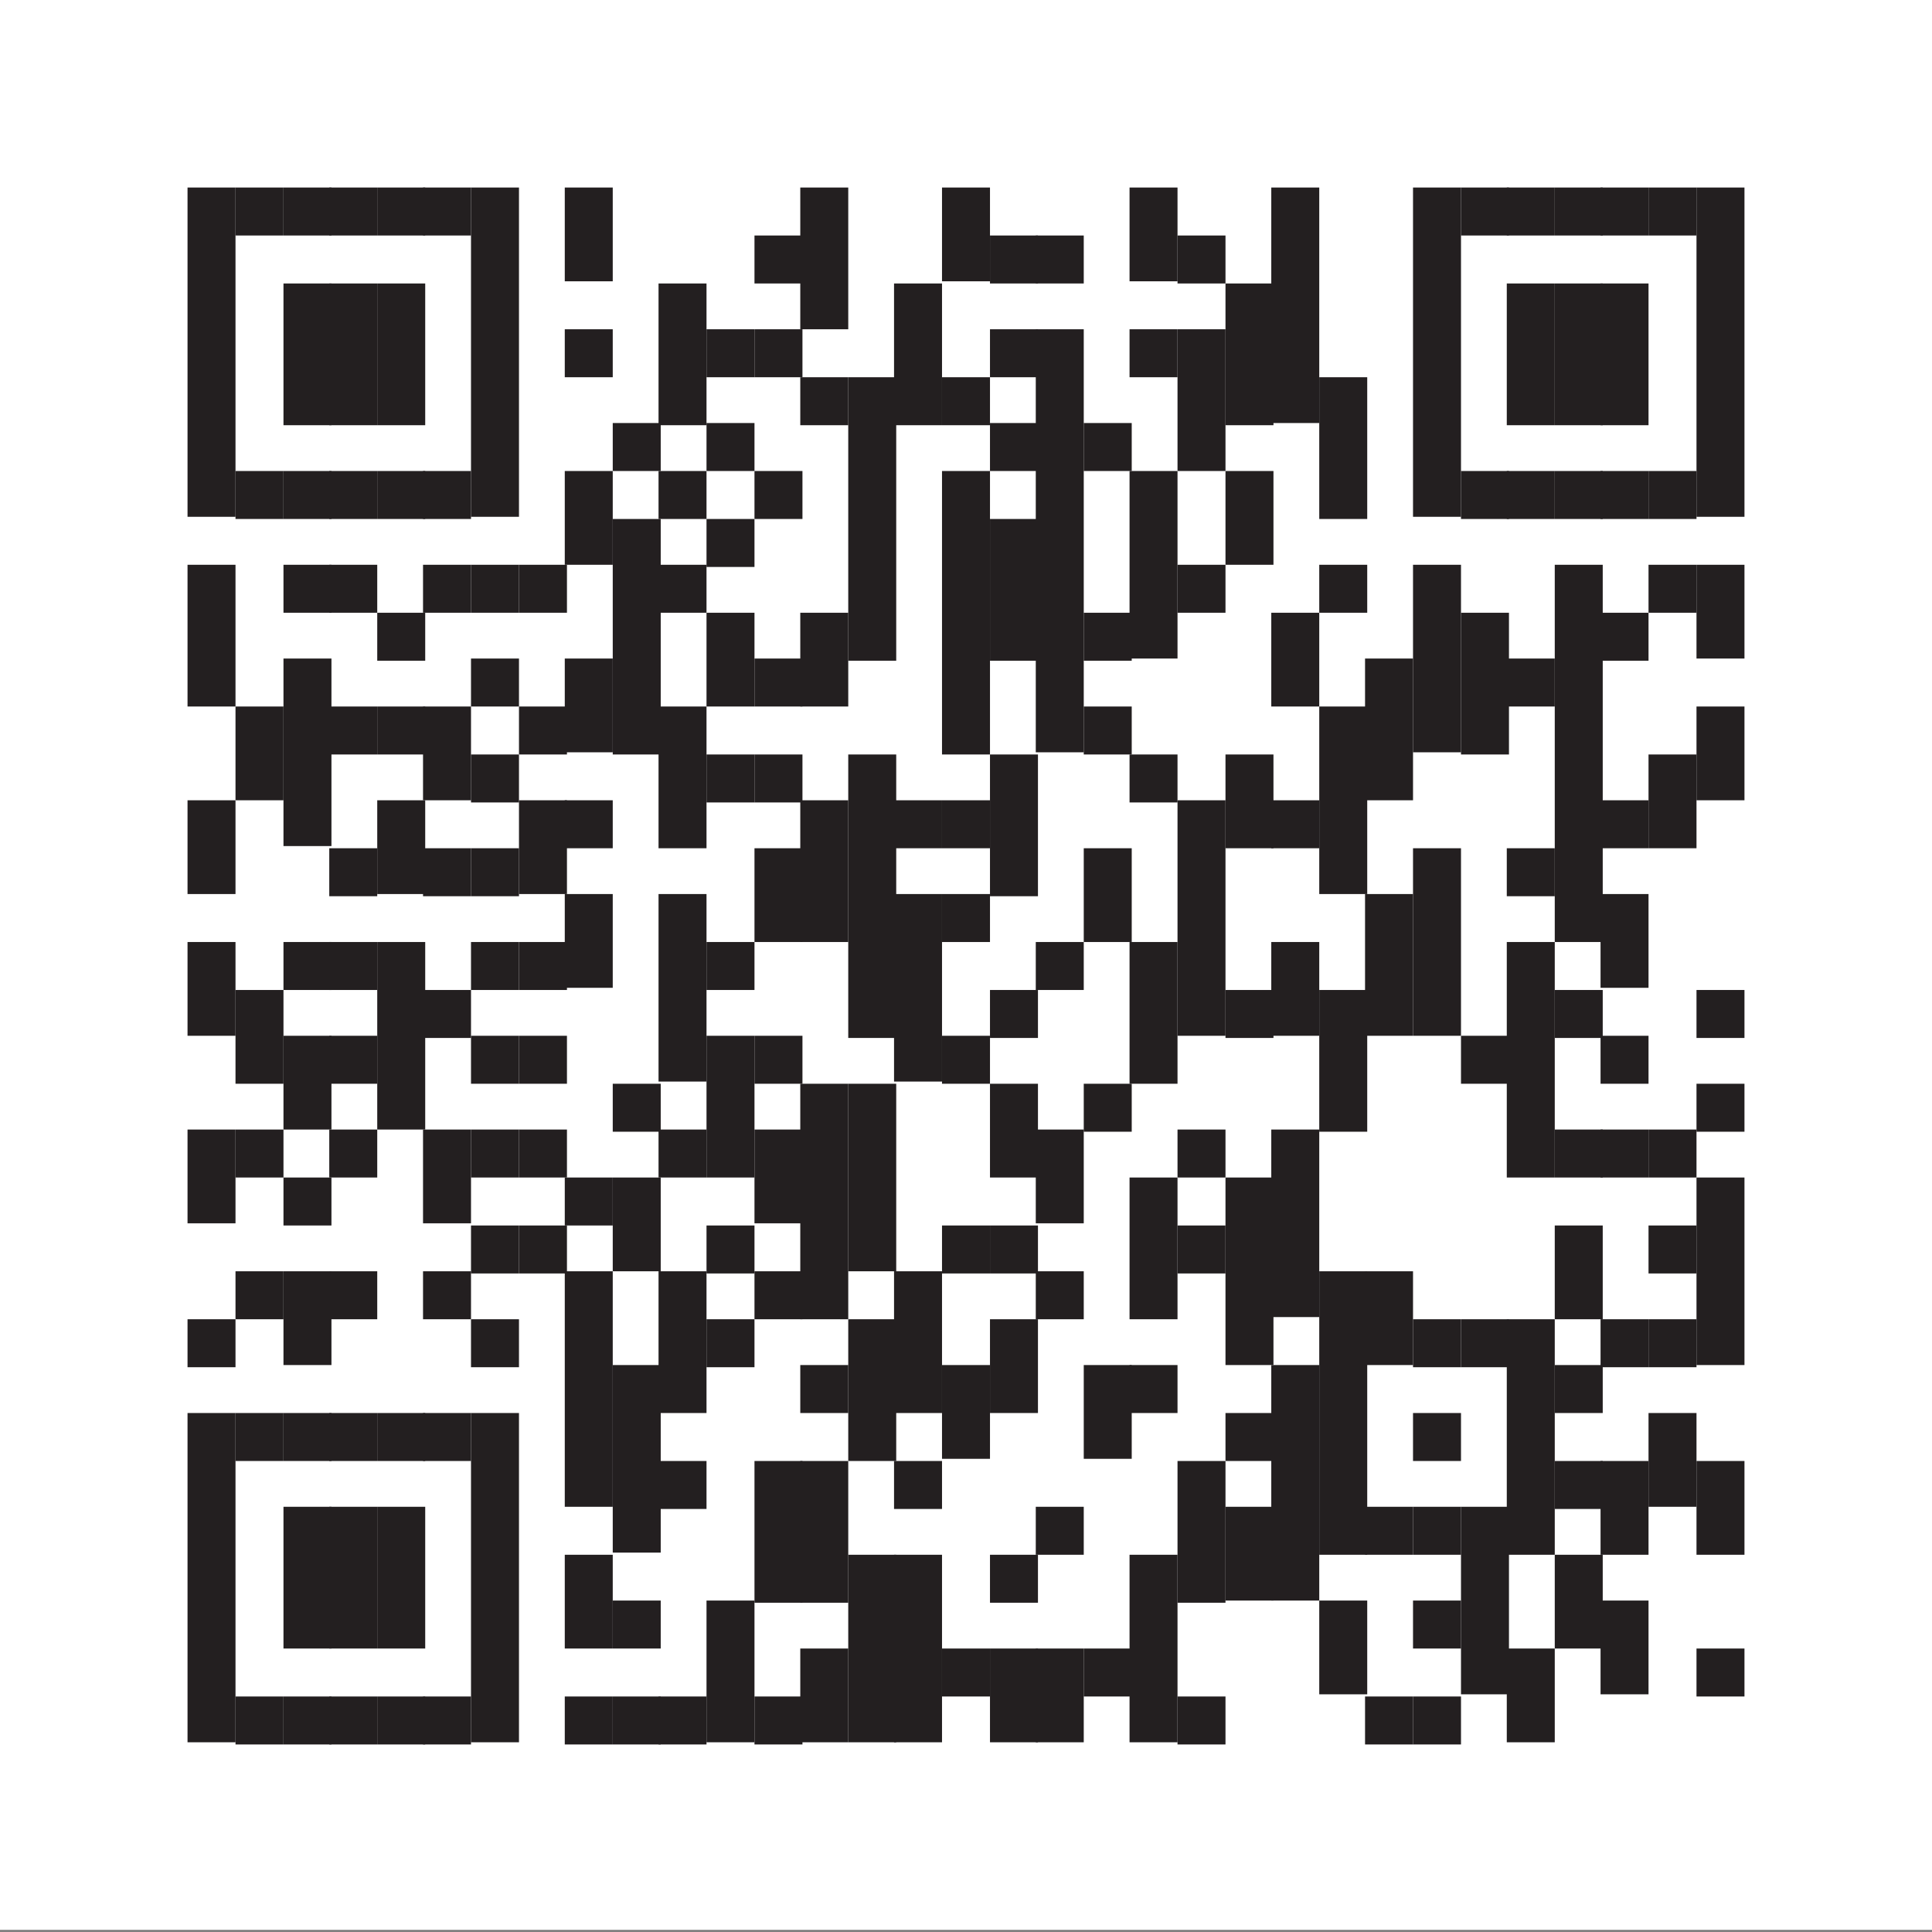 <?xml version="1.0" encoding="UTF-8"?>
<svg xmlns="http://www.w3.org/2000/svg" version="1.1" viewBox="0 0 88.6 88.6">
  <rect x="0" y="0" width="88.6" height="88.6" fill="#808080" stroke="none"/>
  <defs>
    <style>
      .cls-1 {
        fill: #231f20;
      }

      .cls-2 {
        fill: #fff;
      }
    </style>
  </defs>
  <g>
    <g id="Layer_1">
      <rect class="cls-2" width="88.6" height="88.5"></rect>
      <rect class="cls-1" x="8.6" y="8.6" width="2.2" height="15.1"></rect>
      <rect class="cls-1" x="8.6" y="25.9" width="2.2" height="6.5"></rect>
      <rect class="cls-1" x="8.6" y="36.7" width="2.2" height="4.3"></rect>
      <rect class="cls-1" x="8.6" y="43.2" width="2.2" height="4.3"></rect>
      <rect class="cls-1" x="8.6" y="51.8" width="2.2" height="4.3"></rect>
      <rect class="cls-1" x="8.6" y="60.5" width="2.2" height="2.2"></rect>
      <rect class="cls-1" x="8.6" y="64.8" width="2.2" height="15.1"></rect>
      <rect class="cls-1" x="10.8" y="8.6" width="2.2" height="2.2"></rect>
      <rect class="cls-1" x="10.8" y="21.6" width="2.2" height="2.2"></rect>
      <rect class="cls-1" x="10.8" y="32.4" width="2.2" height="4.3"></rect>
      <rect class="cls-1" x="10.8" y="45.4" width="2.2" height="4.3"></rect>
      <rect class="cls-1" x="10.8" y="51.8" width="2.2" height="2.2"></rect>
      <rect class="cls-1" x="10.8" y="58.3" width="2.2" height="2.2"></rect>
      <rect class="cls-1" x="10.8" y="64.8" width="2.2" height="2.2"></rect>
      <rect class="cls-1" x="10.8" y="77.8" width="2.2" height="2.2"></rect>
      <rect class="cls-1" x="13" y="8.6" width="2.2" height="2.2"></rect>
      <rect class="cls-1" x="13" y="13" width="2.2" height="6.5"></rect>
      <rect class="cls-1" x="13" y="21.6" width="2.2" height="2.2"></rect>
      <rect class="cls-1" x="13" y="25.9" width="2.2" height="2.2"></rect>
      <rect class="cls-1" x="13" y="30.2" width="2.2" height="8.6"></rect>
      <rect class="cls-1" x="13" y="43.2" width="2.2" height="2.2"></rect>
      <rect class="cls-1" x="13" y="47.5" width="2.2" height="4.3"></rect>
      <rect class="cls-1" x="13" y="54" width="2.2" height="2.2"></rect>
      <rect class="cls-1" x="13" y="58.3" width="2.2" height="4.3"></rect>
      <rect class="cls-1" x="13" y="64.8" width="2.2" height="2.2"></rect>
      <rect class="cls-1" x="13" y="69.1" width="2.2" height="6.5"></rect>
      <rect class="cls-1" x="13" y="77.8" width="2.2" height="2.2"></rect>
      <rect class="cls-1" x="15.1" y="8.6" width="2.2" height="2.2"></rect>
      <rect class="cls-1" x="15.1" y="13" width="2.2" height="6.5"></rect>
      <rect class="cls-1" x="15.1" y="21.6" width="2.2" height="2.2"></rect>
      <rect class="cls-1" x="15.1" y="25.9" width="2.2" height="2.2"></rect>
      <rect class="cls-1" x="15.1" y="32.4" width="2.2" height="2.2"></rect>
      <rect class="cls-1" x="15.1" y="38.9" width="2.2" height="2.2"></rect>
      <rect class="cls-1" x="15.1" y="43.2" width="2.2" height="2.2"></rect>
      <rect class="cls-1" x="15.1" y="47.5" width="2.2" height="2.2"></rect>
      <rect class="cls-1" x="15.1" y="51.8" width="2.2" height="2.2"></rect>
      <rect class="cls-1" x="15.1" y="58.3" width="2.2" height="2.2"></rect>
      <rect class="cls-1" x="15.1" y="64.8" width="2.2" height="2.2"></rect>
      <rect class="cls-1" x="15.1" y="69.1" width="2.2" height="6.5"></rect>
      <rect class="cls-1" x="15.1" y="77.8" width="2.2" height="2.2"></rect>
      <rect class="cls-1" x="17.3" y="8.6" width="2.2" height="2.2"></rect>
      <rect class="cls-1" x="17.3" y="13" width="2.2" height="6.5"></rect>
      <rect class="cls-1" x="17.3" y="21.6" width="2.2" height="2.2"></rect>
      <rect class="cls-1" x="17.3" y="28.1" width="2.2" height="2.2"></rect>
      <rect class="cls-1" x="17.3" y="32.4" width="2.2" height="2.2"></rect>
      <rect class="cls-1" x="17.3" y="36.7" width="2.2" height="4.3"></rect>
      <rect class="cls-1" x="17.3" y="43.2" width="2.2" height="8.6"></rect>
      <rect class="cls-1" x="17.3" y="64.8" width="2.2" height="2.2"></rect>
      <rect class="cls-1" x="17.3" y="69.1" width="2.2" height="6.5"></rect>
      <rect class="cls-1" x="17.3" y="77.8" width="2.2" height="2.2"></rect>
      <rect class="cls-1" x="19.4" y="8.6" width="2.2" height="2.2"></rect>
      <rect class="cls-1" x="19.4" y="21.6" width="2.2" height="2.2"></rect>
      <rect class="cls-1" x="19.4" y="25.9" width="2.2" height="2.2"></rect>
      <rect class="cls-1" x="19.4" y="32.4" width="2.2" height="4.3"></rect>
      <rect class="cls-1" x="19.4" y="38.9" width="2.2" height="2.2"></rect>
      <rect class="cls-1" x="19.4" y="45.4" width="2.2" height="2.2"></rect>
      <rect class="cls-1" x="19.4" y="51.8" width="2.2" height="4.3"></rect>
      <rect class="cls-1" x="19.4" y="58.3" width="2.2" height="2.2"></rect>
      <rect class="cls-1" x="19.4" y="64.8" width="2.2" height="2.2"></rect>
      <rect class="cls-1" x="19.4" y="77.8" width="2.2" height="2.2"></rect>
      <rect class="cls-1" x="21.6" y="8.6" width="2.2" height="15.1"></rect>
      <rect class="cls-1" x="21.6" y="25.9" width="2.2" height="2.2"></rect>
      <rect class="cls-1" x="21.6" y="30.2" width="2.2" height="2.2"></rect>
      <rect class="cls-1" x="21.6" y="34.6" width="2.2" height="2.2"></rect>
      <rect class="cls-1" x="21.6" y="38.9" width="2.2" height="2.2"></rect>
      <rect class="cls-1" x="21.6" y="43.2" width="2.2" height="2.2"></rect>
      <rect class="cls-1" x="21.6" y="47.5" width="2.2" height="2.2"></rect>
      <rect class="cls-1" x="21.6" y="51.8" width="2.2" height="2.2"></rect>
      <rect class="cls-1" x="21.6" y="56.2" width="2.2" height="2.2"></rect>
      <rect class="cls-1" x="21.6" y="60.5" width="2.2" height="2.2"></rect>
      <rect class="cls-1" x="21.6" y="64.8" width="2.2" height="15.1"></rect>
      <rect class="cls-1" x="23.8" y="25.9" width="2.2" height="2.2"></rect>
      <rect class="cls-1" x="23.8" y="32.4" width="2.2" height="2.2"></rect>
      <rect class="cls-1" x="23.8" y="36.7" width="2.2" height="4.3"></rect>
      <rect class="cls-1" x="23.8" y="43.2" width="2.2" height="2.2"></rect>
      <rect class="cls-1" x="23.8" y="47.5" width="2.2" height="2.2"></rect>
      <rect class="cls-1" x="23.8" y="51.8" width="2.2" height="2.2"></rect>
      <rect class="cls-1" x="23.8" y="56.2" width="2.2" height="2.2"></rect>
      <rect class="cls-1" x="25.9" y="8.6" width="2.2" height="4.3"></rect>
      <rect class="cls-1" x="25.9" y="15.1" width="2.2" height="2.2"></rect>
      <rect class="cls-1" x="25.9" y="21.6" width="2.2" height="4.3"></rect>
      <rect class="cls-1" x="25.9" y="30.2" width="2.2" height="4.3"></rect>
      <rect class="cls-1" x="25.9" y="36.7" width="2.2" height="2.2"></rect>
      <rect class="cls-1" x="25.9" y="41" width="2.2" height="4.3"></rect>
      <rect class="cls-1" x="25.9" y="54" width="2.2" height="2.2"></rect>
      <rect class="cls-1" x="25.9" y="58.3" width="2.2" height="10.8"></rect>
      <rect class="cls-1" x="25.9" y="71.3" width="2.2" height="4.3"></rect>
      <rect class="cls-1" x="25.9" y="77.8" width="2.2" height="2.2"></rect>
      <rect class="cls-1" x="28.1" y="19.4" width="2.2" height="2.2"></rect>
      <rect class="cls-1" x="28.1" y="23.8" width="2.2" height="10.8"></rect>
      <rect class="cls-1" x="28.1" y="49.7" width="2.2" height="2.2"></rect>
      <rect class="cls-1" x="28.1" y="54" width="2.2" height="4.3"></rect>
      <rect class="cls-1" x="28.1" y="62.6" width="2.2" height="8.6"></rect>
      <rect class="cls-1" x="28.1" y="73.4" width="2.2" height="2.2"></rect>
      <rect class="cls-1" x="28.1" y="77.8" width="2.2" height="2.2"></rect>
      <rect class="cls-1" x="30.2" y="13" width="2.2" height="6.5"></rect>
      <rect class="cls-1" x="30.2" y="21.6" width="2.2" height="2.2"></rect>
      <rect class="cls-1" x="30.2" y="25.9" width="2.2" height="2.2"></rect>
      <rect class="cls-1" x="30.2" y="32.4" width="2.2" height="6.5"></rect>
      <rect class="cls-1" x="30.2" y="41" width="2.2" height="8.6"></rect>
      <rect class="cls-1" x="30.2" y="51.8" width="2.2" height="2.2"></rect>
      <rect class="cls-1" x="30.2" y="58.3" width="2.2" height="6.5"></rect>
      <rect class="cls-1" x="30.2" y="67" width="2.2" height="2.2"></rect>
      <rect class="cls-1" x="30.2" y="77.8" width="2.2" height="2.2"></rect>
      <rect class="cls-1" x="32.4" y="15.1" width="2.2" height="2.2"></rect>
      <rect class="cls-1" x="32.4" y="19.4" width="2.2" height="2.2"></rect>
      <rect class="cls-1" x="32.4" y="23.8" width="2.2" height="2.2"></rect>
      <rect class="cls-1" x="32.4" y="28.1" width="2.2" height="4.3"></rect>
      <rect class="cls-1" x="32.4" y="34.6" width="2.2" height="2.2"></rect>
      <rect class="cls-1" x="32.4" y="43.2" width="2.2" height="2.2"></rect>
      <rect class="cls-1" x="32.4" y="47.5" width="2.2" height="6.5"></rect>
      <rect class="cls-1" x="32.4" y="56.2" width="2.2" height="2.2"></rect>
      <rect class="cls-1" x="32.4" y="60.5" width="2.2" height="2.2"></rect>
      <rect class="cls-1" x="32.4" y="73.4" width="2.2" height="6.5"></rect>
      <rect class="cls-1" x="34.6" y="10.8" width="2.2" height="2.2"></rect>
      <rect class="cls-1" x="34.6" y="15.1" width="2.2" height="2.2"></rect>
      <rect class="cls-1" x="34.6" y="21.6" width="2.2" height="2.2"></rect>
      <rect class="cls-1" x="34.6" y="30.2" width="2.2" height="2.2"></rect>
      <rect class="cls-1" x="34.6" y="34.6" width="2.2" height="2.2"></rect>
      <rect class="cls-1" x="34.6" y="38.9" width="2.2" height="4.3"></rect>
      <rect class="cls-1" x="34.6" y="47.5" width="2.2" height="2.2"></rect>
      <rect class="cls-1" x="34.6" y="51.8" width="2.2" height="4.3"></rect>
      <rect class="cls-1" x="34.6" y="58.3" width="2.2" height="2.2"></rect>
      <rect class="cls-1" x="34.6" y="67" width="2.2" height="6.5"></rect>
      <rect class="cls-1" x="34.6" y="77.8" width="2.2" height="2.2"></rect>
      <rect class="cls-1" x="36.7" y="8.6" width="2.2" height="6.5"></rect>
      <rect class="cls-1" x="36.7" y="17.3" width="2.2" height="2.2"></rect>
      <rect class="cls-1" x="36.7" y="28.1" width="2.2" height="4.3"></rect>
      <rect class="cls-1" x="36.7" y="36.7" width="2.2" height="6.5"></rect>
      <rect class="cls-1" x="36.7" y="49.7" width="2.2" height="10.8"></rect>
      <rect class="cls-1" x="36.7" y="62.6" width="2.2" height="2.2"></rect>
      <rect class="cls-1" x="36.7" y="67" width="2.2" height="6.5"></rect>
      <rect class="cls-1" x="36.7" y="75.6" width="2.2" height="4.3"></rect>
      <rect class="cls-1" x="38.9" y="17.3" width="2.2" height="13"></rect>
      <rect class="cls-1" x="38.9" y="34.6" width="2.2" height="13"></rect>
      <rect class="cls-1" x="38.9" y="49.7" width="2.2" height="8.6"></rect>
      <rect class="cls-1" x="38.9" y="60.5" width="2.2" height="6.5"></rect>
      <rect class="cls-1" x="38.9" y="71.3" width="2.2" height="8.6"></rect>
      <rect class="cls-1" x="41" y="13" width="2.2" height="6.5"></rect>
      <rect class="cls-1" x="41" y="36.7" width="2.2" height="2.2"></rect>
      <rect class="cls-1" x="41" y="41" width="2.2" height="8.6"></rect>
      <rect class="cls-1" x="41" y="58.3" width="2.2" height="6.5"></rect>
      <rect class="cls-1" x="41" y="67" width="2.2" height="2.2"></rect>
      <rect class="cls-1" x="41" y="71.3" width="2.2" height="8.6"></rect>
      <rect class="cls-1" x="43.2" y="8.6" width="2.2" height="4.3"></rect>
      <rect class="cls-1" x="43.2" y="17.3" width="2.2" height="2.2"></rect>
      <rect class="cls-1" x="43.2" y="21.6" width="2.2" height="13"></rect>
      <rect class="cls-1" x="43.2" y="36.7" width="2.2" height="2.2"></rect>
      <rect class="cls-1" x="43.2" y="41" width="2.2" height="2.2"></rect>
      <rect class="cls-1" x="43.2" y="47.5" width="2.2" height="2.2"></rect>
      <rect class="cls-1" x="43.2" y="56.2" width="2.2" height="2.2"></rect>
      <rect class="cls-1" x="43.2" y="62.6" width="2.2" height="4.3"></rect>
      <rect class="cls-1" x="43.2" y="75.6" width="2.2" height="2.2"></rect>
      <rect class="cls-1" x="45.4" y="10.8" width="2.2" height="2.2"></rect>
      <rect class="cls-1" x="45.4" y="15.1" width="2.2" height="2.2"></rect>
      <rect class="cls-1" x="45.4" y="19.4" width="2.2" height="2.2"></rect>
      <rect class="cls-1" x="45.4" y="23.8" width="2.2" height="6.5"></rect>
      <rect class="cls-1" x="45.4" y="34.6" width="2.2" height="6.5"></rect>
      <rect class="cls-1" x="45.4" y="45.4" width="2.2" height="2.2"></rect>
      <rect class="cls-1" x="45.4" y="49.7" width="2.2" height="4.3"></rect>
      <rect class="cls-1" x="45.4" y="56.2" width="2.2" height="2.2"></rect>
      <rect class="cls-1" x="45.4" y="60.5" width="2.2" height="4.3"></rect>
      <rect class="cls-1" x="45.4" y="71.3" width="2.2" height="2.2"></rect>
      <rect class="cls-1" x="45.4" y="75.6" width="2.2" height="4.3"></rect>
      <rect class="cls-1" x="47.5" y="10.8" width="2.2" height="2.2"></rect>
      <rect class="cls-1" x="47.5" y="15.1" width="2.2" height="19.4"></rect>
      <rect class="cls-1" x="47.5" y="43.2" width="2.2" height="2.2"></rect>
      <rect class="cls-1" x="47.5" y="51.8" width="2.2" height="4.3"></rect>
      <rect class="cls-1" x="47.5" y="58.3" width="2.2" height="2.2"></rect>
      <rect class="cls-1" x="47.5" y="69.1" width="2.2" height="2.2"></rect>
      <rect class="cls-1" x="47.5" y="75.6" width="2.2" height="4.3"></rect>
      <rect class="cls-1" x="49.7" y="19.4" width="2.2" height="2.2"></rect>
      <rect class="cls-1" x="49.7" y="28.1" width="2.2" height="2.2"></rect>
      <rect class="cls-1" x="49.7" y="32.4" width="2.2" height="2.2"></rect>
      <rect class="cls-1" x="49.7" y="38.9" width="2.2" height="4.3"></rect>
      <rect class="cls-1" x="49.7" y="49.7" width="2.2" height="2.2"></rect>
      <rect class="cls-1" x="49.7" y="62.6" width="2.2" height="4.3"></rect>
      <rect class="cls-1" x="49.7" y="75.6" width="2.2" height="2.2"></rect>
      <rect class="cls-1" x="51.8" y="8.6" width="2.2" height="4.3"></rect>
      <rect class="cls-1" x="51.8" y="15.1" width="2.2" height="2.2"></rect>
      <rect class="cls-1" x="51.8" y="21.6" width="2.2" height="8.6"></rect>
      <rect class="cls-1" x="51.8" y="34.6" width="2.2" height="2.2"></rect>
      <rect class="cls-1" x="51.8" y="43.2" width="2.2" height="6.5"></rect>
      <rect class="cls-1" x="51.8" y="54" width="2.2" height="6.5"></rect>
      <rect class="cls-1" x="51.8" y="62.6" width="2.2" height="2.2"></rect>
      <rect class="cls-1" x="51.8" y="71.3" width="2.2" height="8.6"></rect>
      <rect class="cls-1" x="54" y="10.8" width="2.2" height="2.2"></rect>
      <rect class="cls-1" x="54" y="15.1" width="2.2" height="6.5"></rect>
      <rect class="cls-1" x="54" y="25.9" width="2.2" height="2.2"></rect>
      <rect class="cls-1" x="54" y="36.7" width="2.2" height="10.8"></rect>
      <rect class="cls-1" x="54" y="51.8" width="2.2" height="2.2"></rect>
      <rect class="cls-1" x="54" y="56.2" width="2.2" height="2.2"></rect>
      <rect class="cls-1" x="54" y="67" width="2.2" height="6.5"></rect>
      <rect class="cls-1" x="54" y="77.8" width="2.2" height="2.2"></rect>
      <rect class="cls-1" x="56.2" y="13" width="2.2" height="6.5"></rect>
      <rect class="cls-1" x="56.2" y="21.6" width="2.2" height="4.3"></rect>
      <rect class="cls-1" x="56.2" y="34.6" width="2.2" height="4.3"></rect>
      <rect class="cls-1" x="56.2" y="45.4" width="2.2" height="2.2"></rect>
      <rect class="cls-1" x="56.2" y="54" width="2.2" height="8.6"></rect>
      <rect class="cls-1" x="56.2" y="64.8" width="2.2" height="2.2"></rect>
      <rect class="cls-1" x="56.2" y="69.1" width="2.2" height="4.3"></rect>
      <rect class="cls-1" x="58.3" y="8.6" width="2.2" height="10.8"></rect>
      <rect class="cls-1" x="58.3" y="28.1" width="2.2" height="4.3"></rect>
      <rect class="cls-1" x="58.3" y="36.7" width="2.2" height="2.2"></rect>
      <rect class="cls-1" x="58.3" y="43.2" width="2.2" height="4.3"></rect>
      <rect class="cls-1" x="58.3" y="51.8" width="2.2" height="8.6"></rect>
      <rect class="cls-1" x="58.3" y="62.6" width="2.2" height="10.8"></rect>
      <rect class="cls-1" x="60.5" y="17.3" width="2.2" height="6.5"></rect>
      <rect class="cls-1" x="60.5" y="25.9" width="2.2" height="2.2"></rect>
      <rect class="cls-1" x="60.5" y="32.4" width="2.2" height="8.6"></rect>
      <rect class="cls-1" x="60.5" y="45.4" width="2.2" height="6.5"></rect>
      <rect class="cls-1" x="60.5" y="58.3" width="2.2" height="13"></rect>
      <rect class="cls-1" x="60.5" y="73.4" width="2.2" height="4.3"></rect>
      <rect class="cls-1" x="62.6" y="30.2" width="2.2" height="6.5"></rect>
      <rect class="cls-1" x="62.6" y="41" width="2.2" height="6.5"></rect>
      <rect class="cls-1" x="62.6" y="58.3" width="2.2" height="4.3"></rect>
      <rect class="cls-1" x="62.6" y="69.1" width="2.2" height="2.2"></rect>
      <rect class="cls-1" x="62.6" y="77.8" width="2.2" height="2.2"></rect>
      <rect class="cls-1" x="64.8" y="8.6" width="2.2" height="15.1"></rect>
      <rect class="cls-1" x="64.8" y="25.9" width="2.2" height="8.6"></rect>
      <rect class="cls-1" x="64.8" y="38.9" width="2.2" height="8.6"></rect>
      <rect class="cls-1" x="64.8" y="60.5" width="2.2" height="2.2"></rect>
      <rect class="cls-1" x="64.8" y="64.8" width="2.2" height="2.2"></rect>
      <rect class="cls-1" x="64.8" y="69.1" width="2.2" height="2.2"></rect>
      <rect class="cls-1" x="64.8" y="73.4" width="2.2" height="2.2"></rect>
      <rect class="cls-1" x="64.8" y="77.8" width="2.2" height="2.2"></rect>
      <rect class="cls-1" x="67" y="8.6" width="2.2" height="2.2"></rect>
      <rect class="cls-1" x="67" y="21.6" width="2.2" height="2.2"></rect>
      <rect class="cls-1" x="67" y="28.1" width="2.2" height="6.5"></rect>
      <rect class="cls-1" x="67" y="47.5" width="2.2" height="2.2"></rect>
      <rect class="cls-1" x="67" y="60.5" width="2.2" height="2.2"></rect>
      <rect class="cls-1" x="67" y="69.1" width="2.2" height="8.6"></rect>
      <rect class="cls-1" x="69.1" y="8.6" width="2.2" height="2.2"></rect>
      <rect class="cls-1" x="69.1" y="13" width="2.2" height="6.5"></rect>
      <rect class="cls-1" x="69.1" y="21.6" width="2.2" height="2.2"></rect>
      <rect class="cls-1" x="69.1" y="30.2" width="2.2" height="2.2"></rect>
      <rect class="cls-1" x="69.1" y="38.9" width="2.2" height="2.2"></rect>
      <rect class="cls-1" x="69.1" y="43.2" width="2.2" height="10.8"></rect>
      <rect class="cls-1" x="69.1" y="60.5" width="2.2" height="10.8"></rect>
      <rect class="cls-1" x="69.1" y="75.6" width="2.2" height="4.3"></rect>
      <rect class="cls-1" x="71.3" y="8.6" width="2.2" height="2.2"></rect>
      <rect class="cls-1" x="71.3" y="13" width="2.2" height="6.5"></rect>
      <rect class="cls-1" x="71.3" y="21.6" width="2.2" height="2.2"></rect>
      <rect class="cls-1" x="71.3" y="25.9" width="2.2" height="17.3"></rect>
      <rect class="cls-1" x="71.3" y="45.4" width="2.2" height="2.2"></rect>
      <rect class="cls-1" x="71.3" y="51.8" width="2.2" height="2.2"></rect>
      <rect class="cls-1" x="71.3" y="56.2" width="2.2" height="4.3"></rect>
      <rect class="cls-1" x="71.3" y="62.6" width="2.2" height="2.2"></rect>
      <rect class="cls-1" x="71.3" y="67" width="2.2" height="2.2"></rect>
      <rect class="cls-1" x="71.3" y="71.3" width="2.2" height="4.3"></rect>
      <rect class="cls-1" x="73.4" y="8.6" width="2.2" height="2.2"></rect>
      <rect class="cls-1" x="73.4" y="13" width="2.2" height="6.5"></rect>
      <rect class="cls-1" x="73.4" y="21.6" width="2.2" height="2.2"></rect>
      <rect class="cls-1" x="73.4" y="28.1" width="2.2" height="2.2"></rect>
      <rect class="cls-1" x="73.4" y="36.7" width="2.2" height="2.2"></rect>
      <rect class="cls-1" x="73.4" y="41" width="2.2" height="4.3"></rect>
      <rect class="cls-1" x="73.4" y="47.5" width="2.2" height="2.2"></rect>
      <rect class="cls-1" x="73.4" y="51.8" width="2.2" height="2.2"></rect>
      <rect class="cls-1" x="73.4" y="60.5" width="2.2" height="2.2"></rect>
      <rect class="cls-1" x="73.4" y="67" width="2.2" height="4.3"></rect>
      <rect class="cls-1" x="73.4" y="73.4" width="2.2" height="4.3"></rect>
      <rect class="cls-1" x="75.6" y="8.6" width="2.2" height="2.2"></rect>
      <rect class="cls-1" x="75.6" y="21.6" width="2.2" height="2.2"></rect>
      <rect class="cls-1" x="75.6" y="25.9" width="2.2" height="2.2"></rect>
      <rect class="cls-1" x="75.6" y="34.6" width="2.2" height="4.3"></rect>
      <rect class="cls-1" x="75.6" y="51.8" width="2.2" height="2.2"></rect>
      <rect class="cls-1" x="75.6" y="56.2" width="2.2" height="2.2"></rect>
      <rect class="cls-1" x="75.6" y="60.5" width="2.2" height="2.2"></rect>
      <rect class="cls-1" x="75.6" y="64.8" width="2.2" height="4.3"></rect>
      <rect class="cls-1" x="77.8" y="8.6" width="2.2" height="15.1"></rect>
      <rect class="cls-1" x="77.8" y="25.9" width="2.2" height="4.3"></rect>
      <rect class="cls-1" x="77.8" y="32.4" width="2.2" height="4.3"></rect>
      <rect class="cls-1" x="77.8" y="45.4" width="2.2" height="2.2"></rect>
      <rect class="cls-1" x="77.8" y="49.7" width="2.2" height="2.2"></rect>
      <rect class="cls-1" x="77.8" y="54" width="2.2" height="8.6"></rect>
      <rect class="cls-1" x="77.8" y="67" width="2.2" height="4.3"></rect>
      <rect class="cls-1" x="77.8" y="75.6" width="2.2" height="2.2"></rect>
    </g>
  </g>
</svg>

